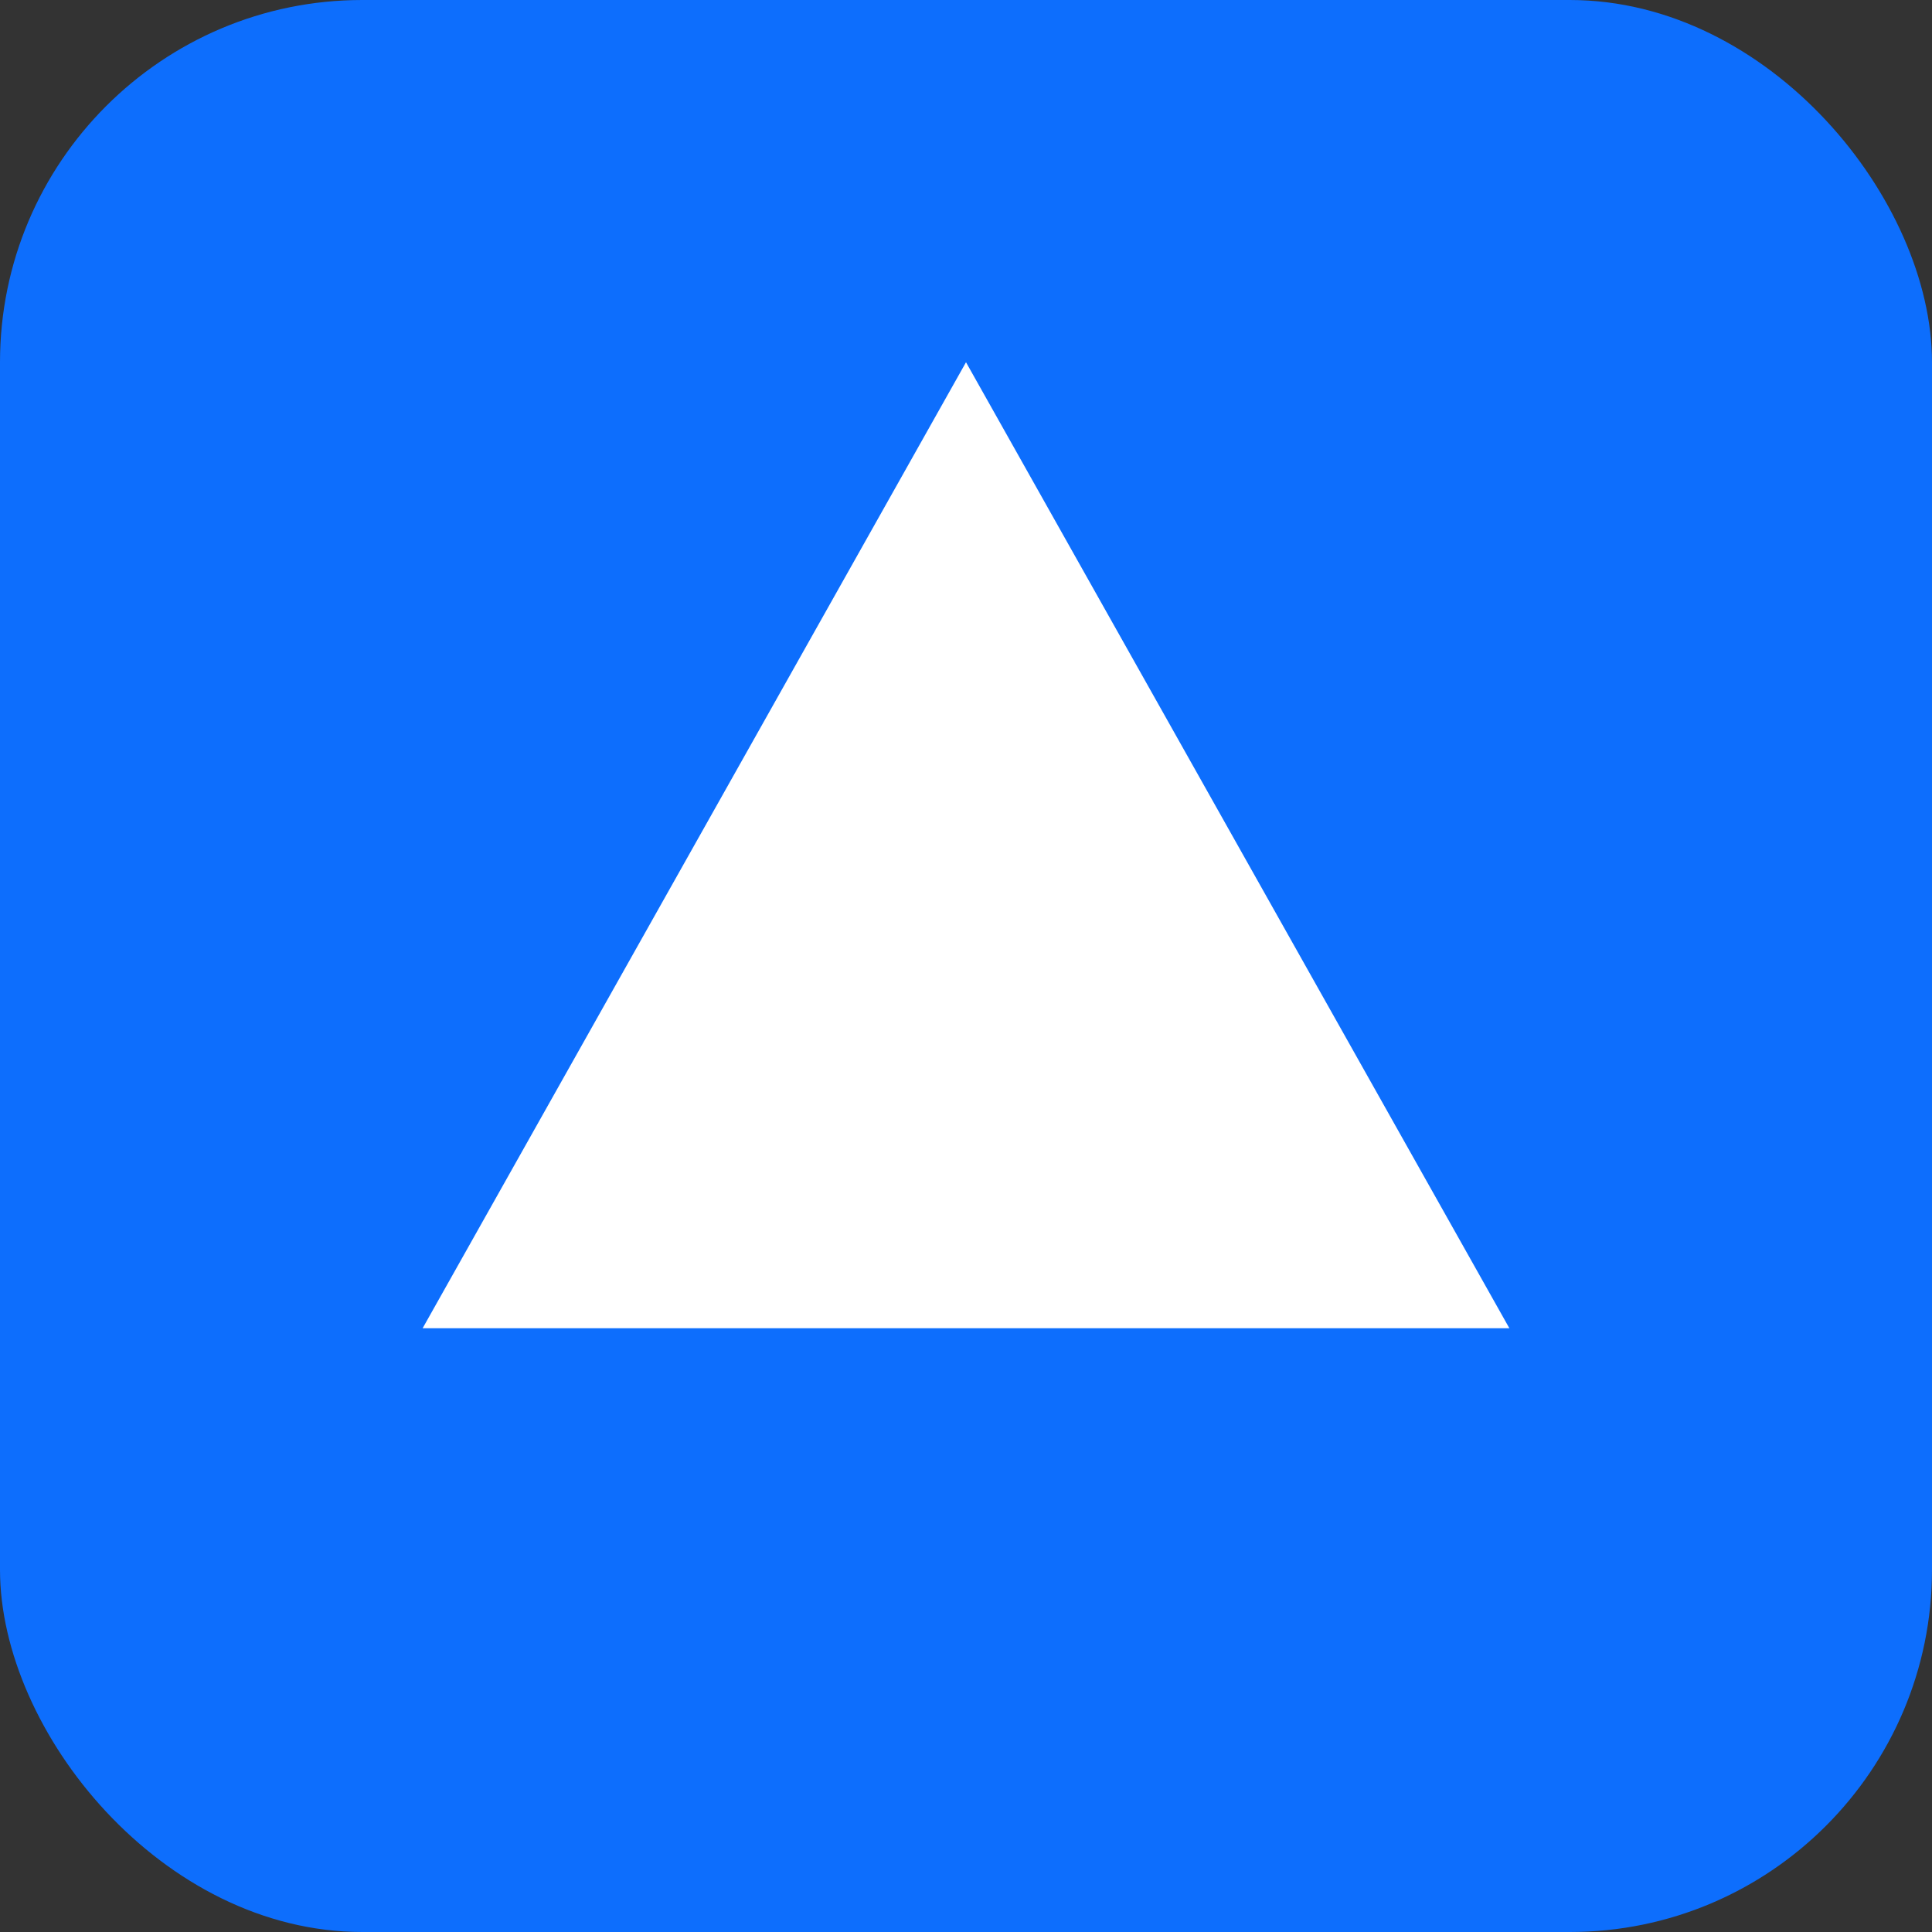 <svg xmlns='http://www.w3.org/2000/svg' viewBox='0 0 64 64'><rect x="0" y="0" width="64" height="64" fill="#333333" stroke="none"/><rect width='64' height='64' rx='12' fill='#0d6efd'/><path d='M14 44 L32 12 L50 44 Z' fill='white' /></svg>